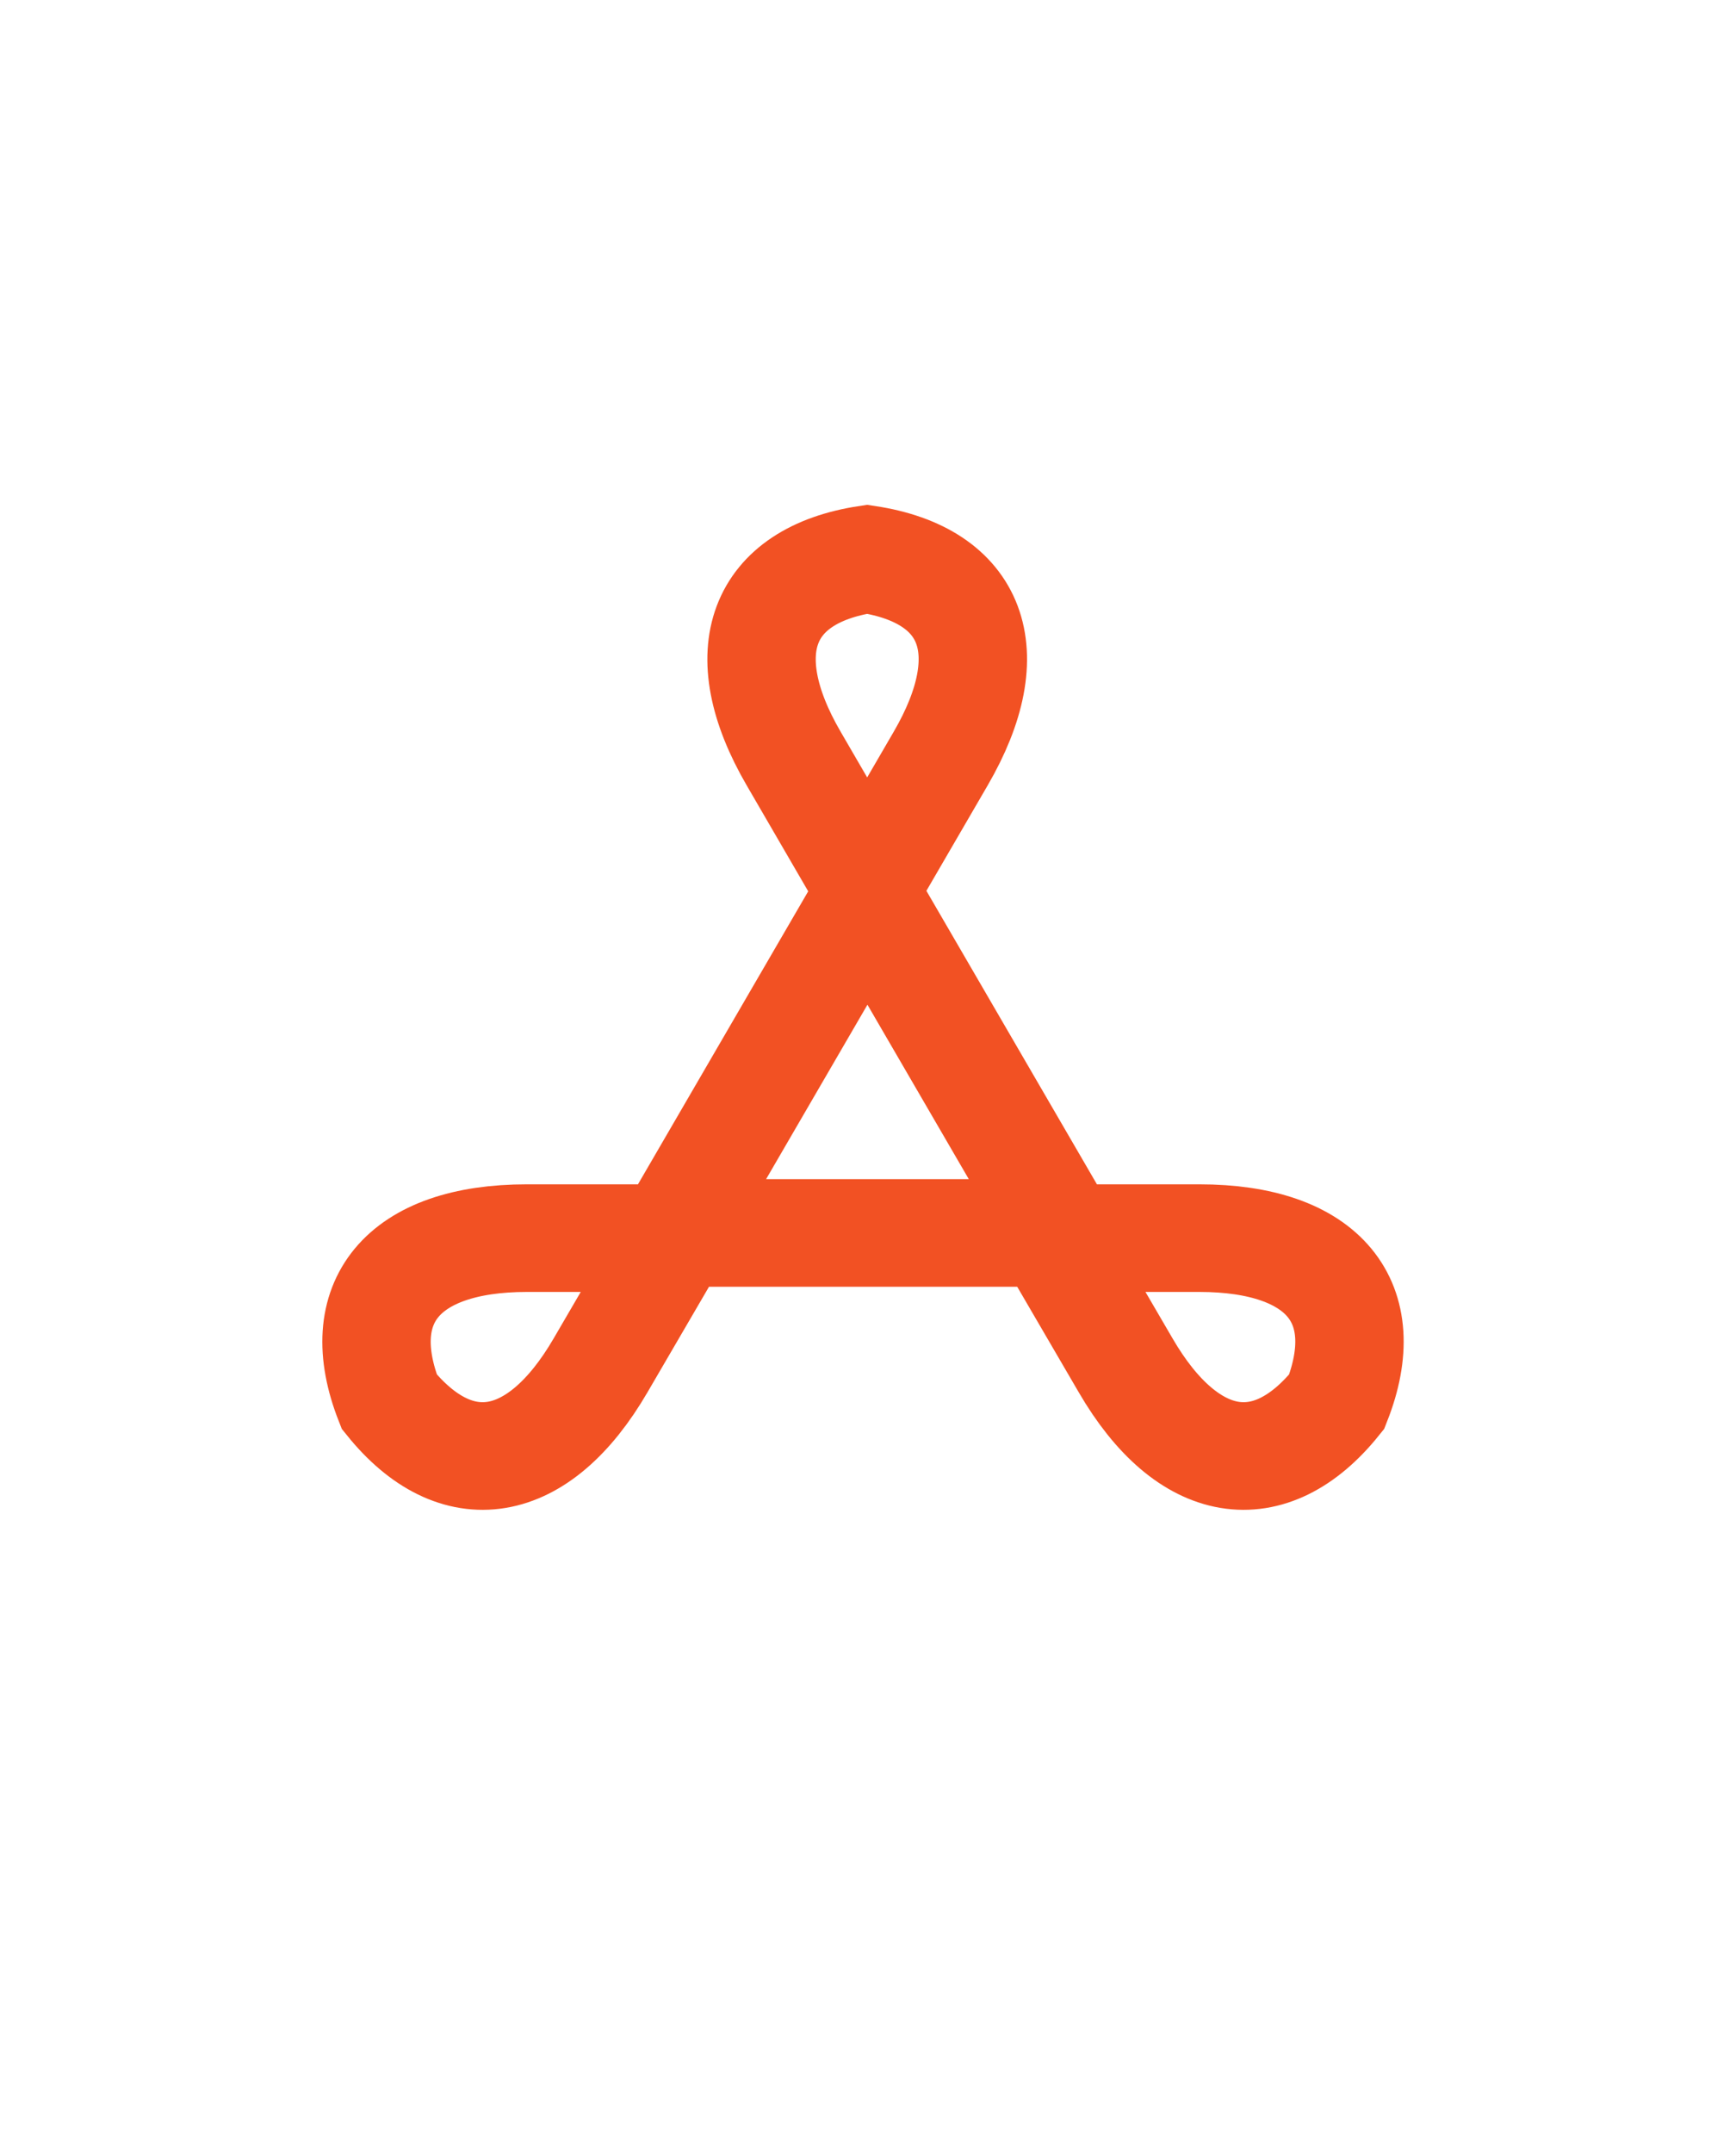 <?xml version="1.0" encoding="UTF-8"?>
<svg xmlns="http://www.w3.org/2000/svg" xmlns:xlink="http://www.w3.org/1999/xlink" width="25px" height="31px" viewBox="0 0 25 31" version="1.1">
<g id="surface1">
<path style="fill:none;stroke-width:2.249;stroke-linecap:butt;stroke-linejoin:miter;stroke:rgb(94.902%,31.765%,13.725%);stroke-opacity:1;stroke-miterlimit:79.84;" d="M 18 18.746 L 22.05 25.766 L 13.95 25.766 Z M 17.994 18.497 L 19.519 15.854 C 20.812 13.615 20.188 12.021 17.994 11.687 C 15.806 12.021 15.176 13.615 16.47 15.854 Z M 27.737 29.293 C 28.547 27.223 27.478 25.874 24.885 25.874 L 21.819 25.874 L 23.355 28.528 C 24.649 30.773 26.353 31.028 27.737 29.293 Z M 8.078 29.293 C 7.268 27.223 8.342 25.874 10.935 25.874 L 14.001 25.874 L 12.465 28.528 C 11.171 30.773 9.467 31.028 8.078 29.293 Z M 8.078 29.293 " transform="matrix(0.694,0,0,0.689,0,0)"/>
</g>
</svg>
